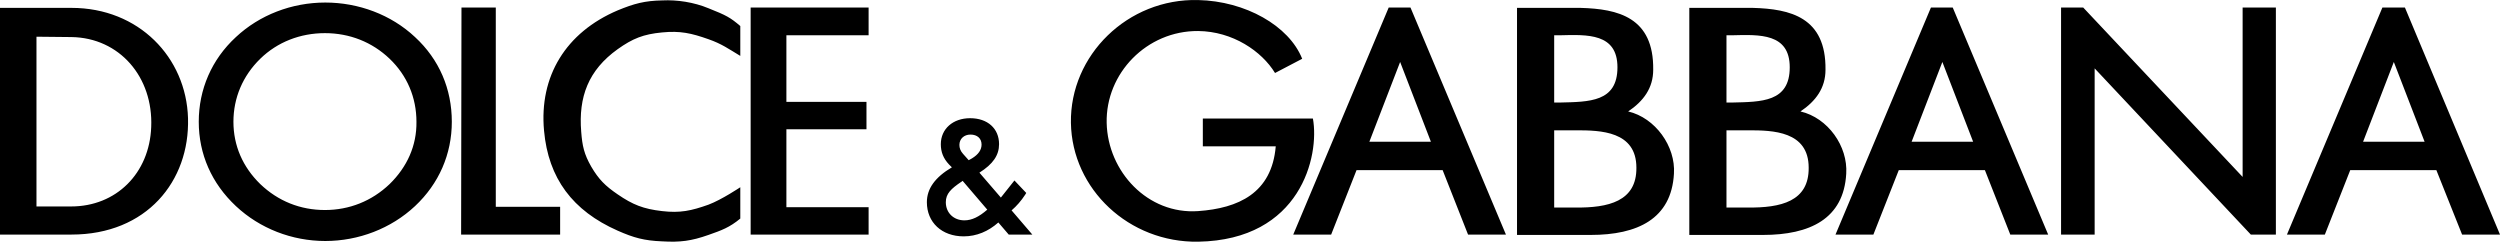 <svg width="362" height="35" viewBox="0 0 362 35" fill="none" xmlns="http://www.w3.org/2000/svg">
<path fill-rule="evenodd" clip-rule="evenodd" d="M190.11 17.168H174.17V21.187H184.728C184.158 27.988 179.294 30.155 173.495 30.567C166.198 31.083 160.399 24.845 160.246 17.787C160.09 10.622 166.042 4.44 173.495 4.492C178.516 4.544 182.709 7.427 184.624 10.57L188.556 8.511C186.644 3.717 180.327 0.161 173.495 0.006C163.299 -0.25 154.913 7.995 155.069 17.787C155.226 27.424 163.507 35.153 173.495 34.998C188.351 34.741 191.094 22.578 190.11 17.168ZM276.804 20.52L281.255 8.973L285.708 20.52H276.804ZM279.6 1.09L265.78 33.968H271.266L274.941 24.639H287.415L291.09 33.968H296.576L282.756 1.09H279.6ZM139.645 31.907C138.091 31.907 136.954 30.823 136.954 29.279C136.954 28.04 137.729 27.32 139.179 26.34C139.179 26.34 139.283 26.288 139.388 26.185C139.749 26.597 142.544 29.895 142.958 30.359C141.769 31.391 140.733 31.907 139.645 31.907ZM140.525 19.486C141.509 19.486 142.131 20.054 142.131 20.93C142.131 21.702 141.665 22.373 140.733 22.938C140.733 22.938 140.473 23.093 140.267 23.197C140.007 22.889 139.44 22.27 139.44 22.27C139.075 21.858 138.922 21.446 138.922 20.982C138.922 20.106 139.593 19.486 140.525 19.486ZM148.444 28.196L148.601 27.939L146.89 26.133C146.89 26.133 145.288 28.143 144.926 28.608C144.46 28.092 142.284 25.516 141.818 25.001C143.786 23.765 144.665 22.474 144.665 20.878C144.665 18.611 143.01 17.115 140.473 17.115C137.99 17.115 136.231 18.663 136.231 20.878C136.231 22.01 136.592 22.938 137.42 23.817C137.42 23.817 137.628 24.021 137.834 24.229C135.4 25.669 134.211 27.32 134.211 29.279C134.211 32.214 136.384 34.225 139.541 34.225C141.404 34.225 143.115 33.502 144.561 32.214C144.926 32.626 146.063 33.966 146.063 33.966H149.48C149.48 33.966 146.838 30.875 146.477 30.463C147.203 29.843 147.874 29.072 148.444 28.196ZM198.285 20.52L202.739 8.973L207.193 20.52H198.285ZM201.084 1.09L187.261 33.968H192.751L196.425 24.639H208.896L212.574 33.968H218.06L204.237 1.09H201.084ZM228.102 30.052H225.046V18.868H228.255C231.724 18.868 236.95 18.972 236.95 24.278C237.002 29.176 232.861 30.104 228.102 30.052ZM225.046 5.108H225.874C229.861 5.005 234.207 4.8 234.207 9.747C234.207 14.797 230.118 14.745 225.825 14.849H225.046V5.108ZM235.761 16.137C237.986 14.642 239.384 12.734 239.384 10.107C239.488 2.481 234.259 1.294 228.877 1.142H219.664V34.019H230.327C237.106 34.019 242.022 31.7 242.387 25.154C242.645 21.187 239.693 17.065 235.761 16.137ZM324.732 25.619L301.647 1.09H298.442V33.968H303.305V9.9L325.921 33.968H329.547V1.09H324.732V25.619ZM253.049 30.052H249.993V18.868H253.202C256.672 18.868 261.897 18.972 261.897 24.278C261.949 29.176 257.861 30.104 253.049 30.052ZM249.993 5.108H250.821C254.808 5.005 259.154 4.8 259.154 9.747C259.154 14.797 255.066 14.745 250.772 14.849H249.993V5.108ZM260.708 16.137C262.933 14.642 264.331 12.734 264.331 10.107C264.435 2.481 259.206 1.294 253.824 1.142H244.612V34.019H255.274C262.054 34.019 266.969 31.7 267.334 25.154C267.592 21.187 264.693 17.065 260.708 16.137ZM71.79 1.09H66.822L66.77 33.968H81.107V29.945H71.79V1.09ZM342.176 20.52L346.626 8.973L351.08 20.52H342.176ZM348.232 1.09H344.972L331.149 33.968H336.638L340.313 24.639H352.787L356.511 33.968H362L348.232 1.09ZM56.419 26.651C53.832 29.123 50.571 30.41 47.049 30.41C43.479 30.41 40.27 29.123 37.683 26.651C35.145 24.176 33.8 21.085 33.8 17.63C33.8 14.179 35.145 10.984 37.683 8.509C40.165 6.086 43.479 4.799 47.049 4.799C50.623 4.799 53.881 6.086 56.419 8.509C58.953 10.932 60.302 14.127 60.302 17.63C60.351 21.085 58.953 24.176 56.419 26.651ZM60.093 5.366C56.627 2.119 51.916 0.368 47.101 0.368C42.237 0.368 37.579 2.172 34.162 5.366C30.643 8.613 28.78 12.94 28.78 17.63C28.78 22.321 30.643 26.547 34.162 29.846C37.631 33.093 42.289 34.896 47.101 34.896C51.916 34.896 56.627 33.093 60.093 29.846C63.559 26.599 65.423 22.321 65.423 17.63C65.423 12.892 63.612 8.613 60.093 5.366ZM95.91 0.058C93.323 0.11 91.821 0.522 89.44 1.502C81.934 4.697 78.054 11.035 78.777 18.92C79.4 25.826 82.918 30.516 89.44 33.4C91.769 34.431 93.271 34.843 95.858 34.947C98.497 35.103 100.103 34.895 102.585 34.019C104.5 33.348 105.641 32.936 107.195 31.648V27.113C107.195 27.113 104.5 28.917 102.585 29.637C100.103 30.516 98.497 30.876 95.858 30.565C93.167 30.257 91.613 29.637 89.44 28.145C87.629 26.906 86.697 25.978 85.609 24.126C84.576 22.319 84.316 21.136 84.159 19.076C83.746 14.026 85.195 10.159 89.44 7.12C91.613 5.573 93.167 4.953 95.858 4.697C98.497 4.437 100.103 4.801 102.585 5.677C104.5 6.345 105.485 7.068 107.195 8.096V3.769C105.745 2.533 105.175 2.222 102.585 1.194C100.464 0.315 98.031 -0.045 95.91 0.058ZM108.694 33.968H125.774V30.001H113.87V18.713H125.465V14.746H113.87V5.109H125.774V1.09H108.694V33.968ZM21.895 18.403C21.638 25.105 16.823 29.895 10.301 29.895H5.281V5.315L10.353 5.367C17.289 5.471 22.205 11.137 21.895 18.403ZM10.353 1.141H0V33.966H10.353C21.221 33.966 27.486 26.237 27.225 17.115C26.968 8.303 20.084 1.141 10.353 1.141Z" fill="black"/>
</svg>
